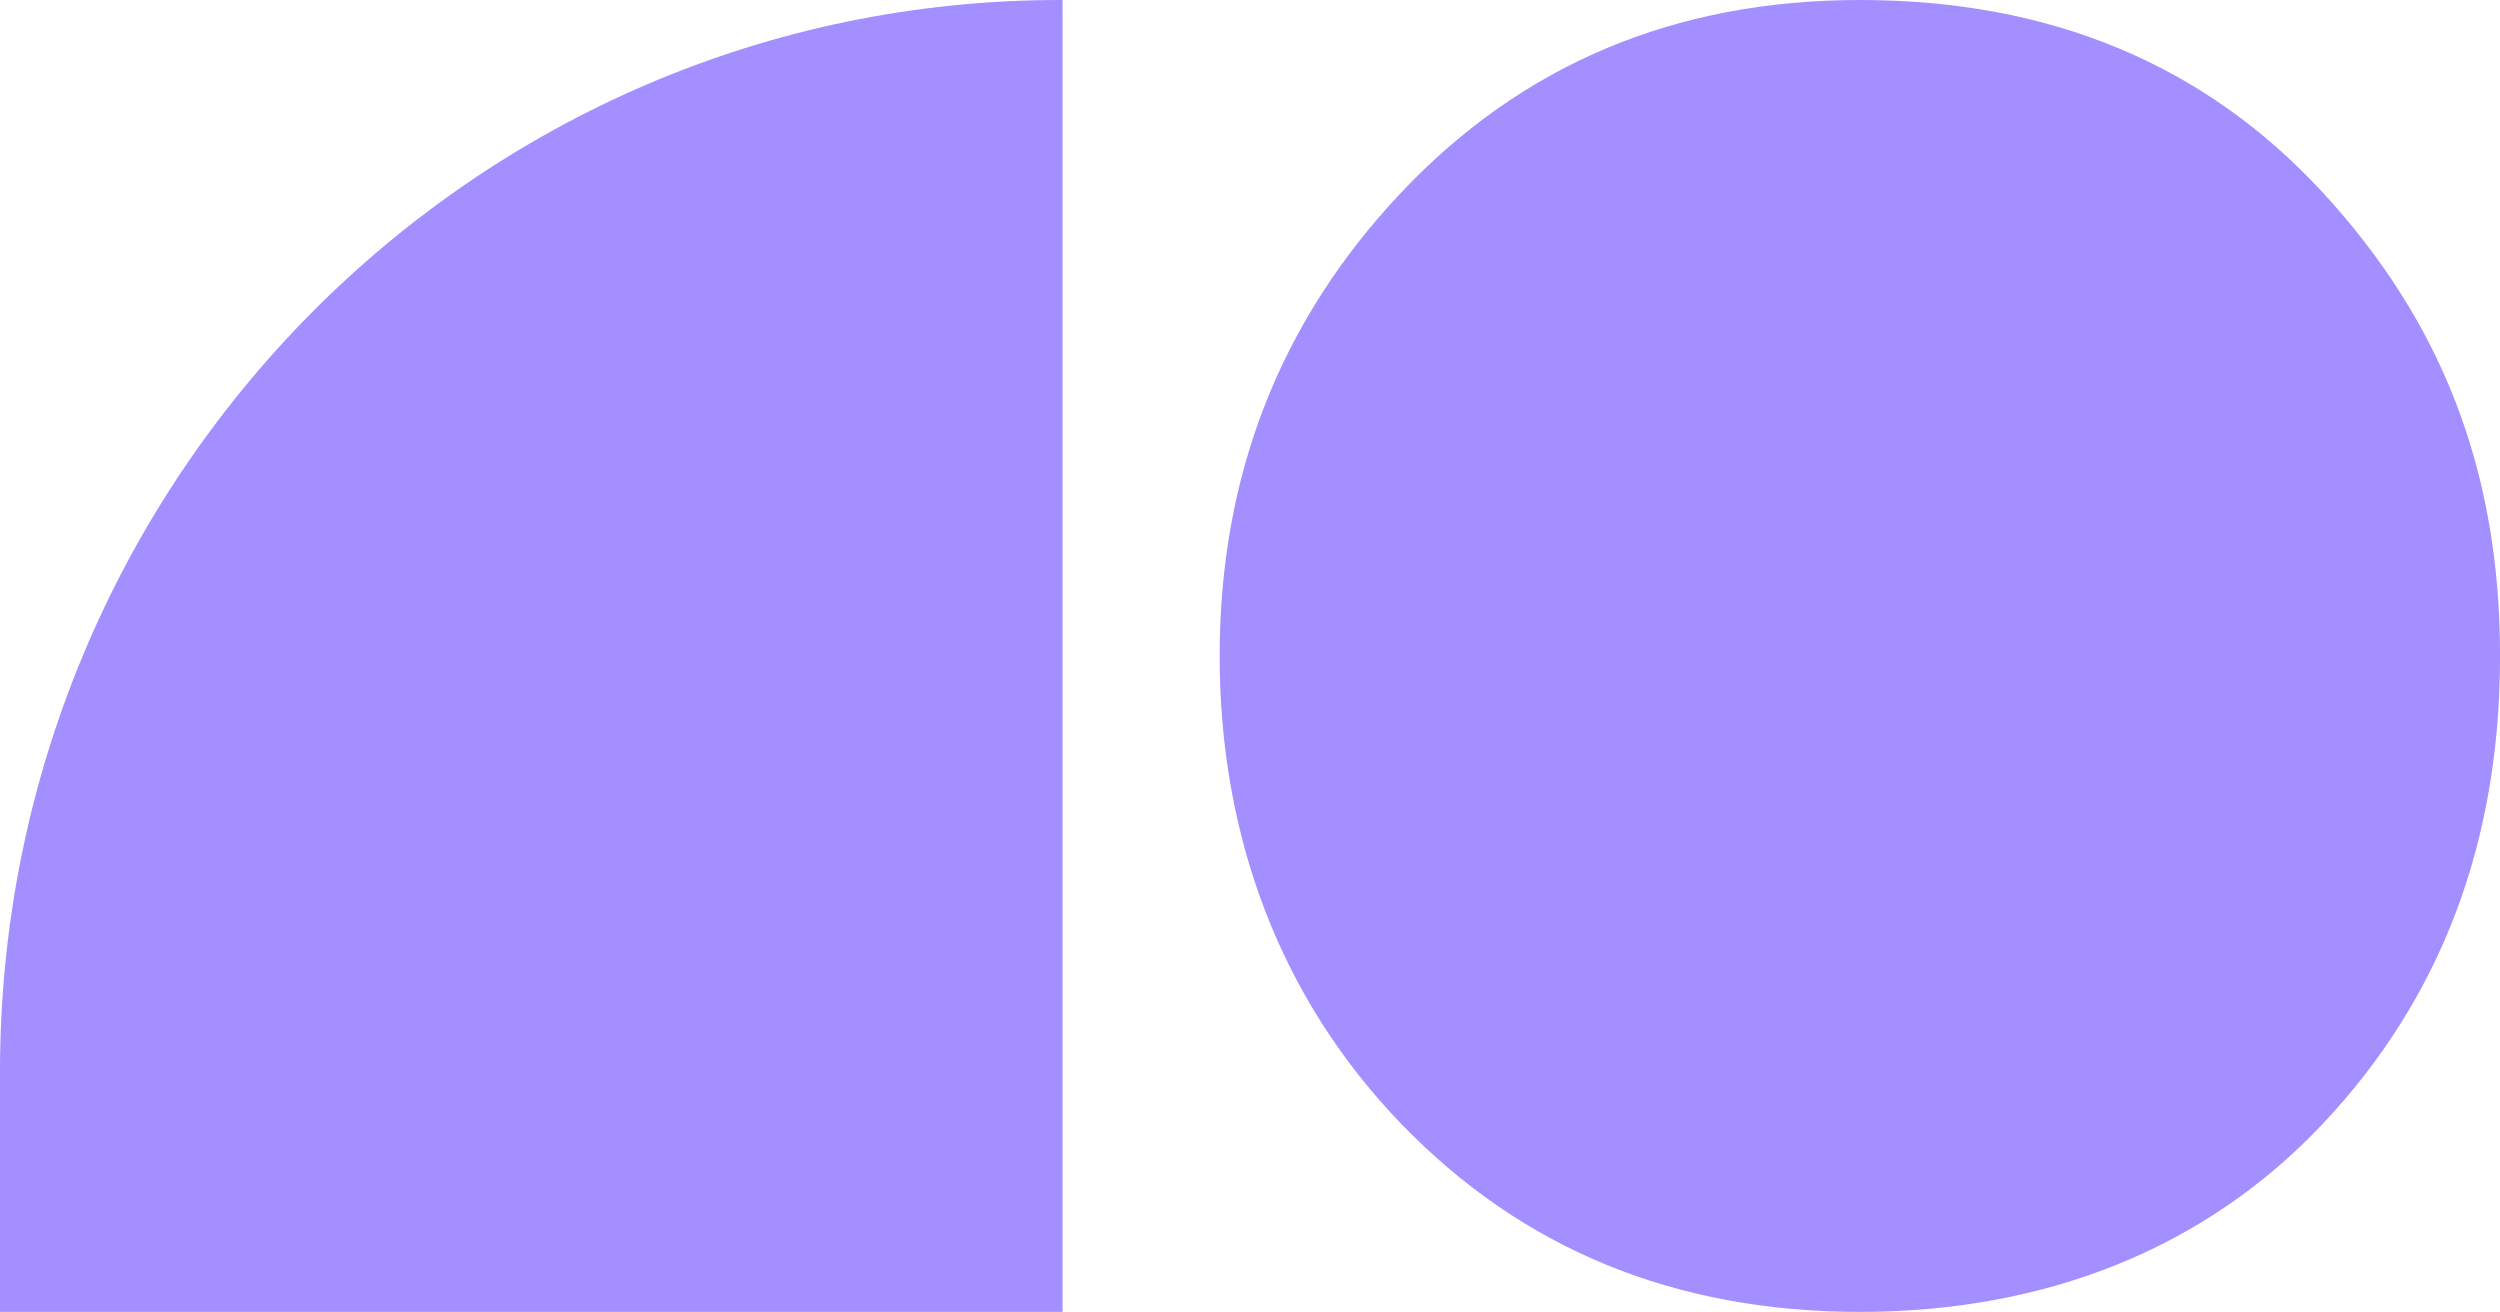<svg width="101" height="53" viewBox="0 0 101 53" fill="none" xmlns="http://www.w3.org/2000/svg">
<g clip-path="url(#clip0_206_2769)">
<path d="M42.925 0.005C42.89 0.005 42.858 0 42.824 0C19.173 0 0 19.383 0 43.295V53H42.927V0.005H42.925Z" fill="#A38FFF"/>
<path d="M93.834 7.773C89.057 2.595 82.826 0 75.137 0C67.678 0 61.505 2.595 56.613 7.773C51.718 12.958 49.274 19.203 49.274 26.5C49.274 33.797 51.721 40.338 56.613 45.407C61.505 50.472 67.678 53 75.137 53C82.597 53 89.06 50.472 93.836 45.407C98.611 40.341 101.002 34.044 101.002 26.5C101.002 18.956 98.611 12.958 93.836 7.773H93.834Z" fill="#A38FFF"/>
</g>
<defs>
<clipPath id="clip0_206_2769">
<rect width="101" height="53" fill="white"/>
</clipPath>
</defs>
</svg>
